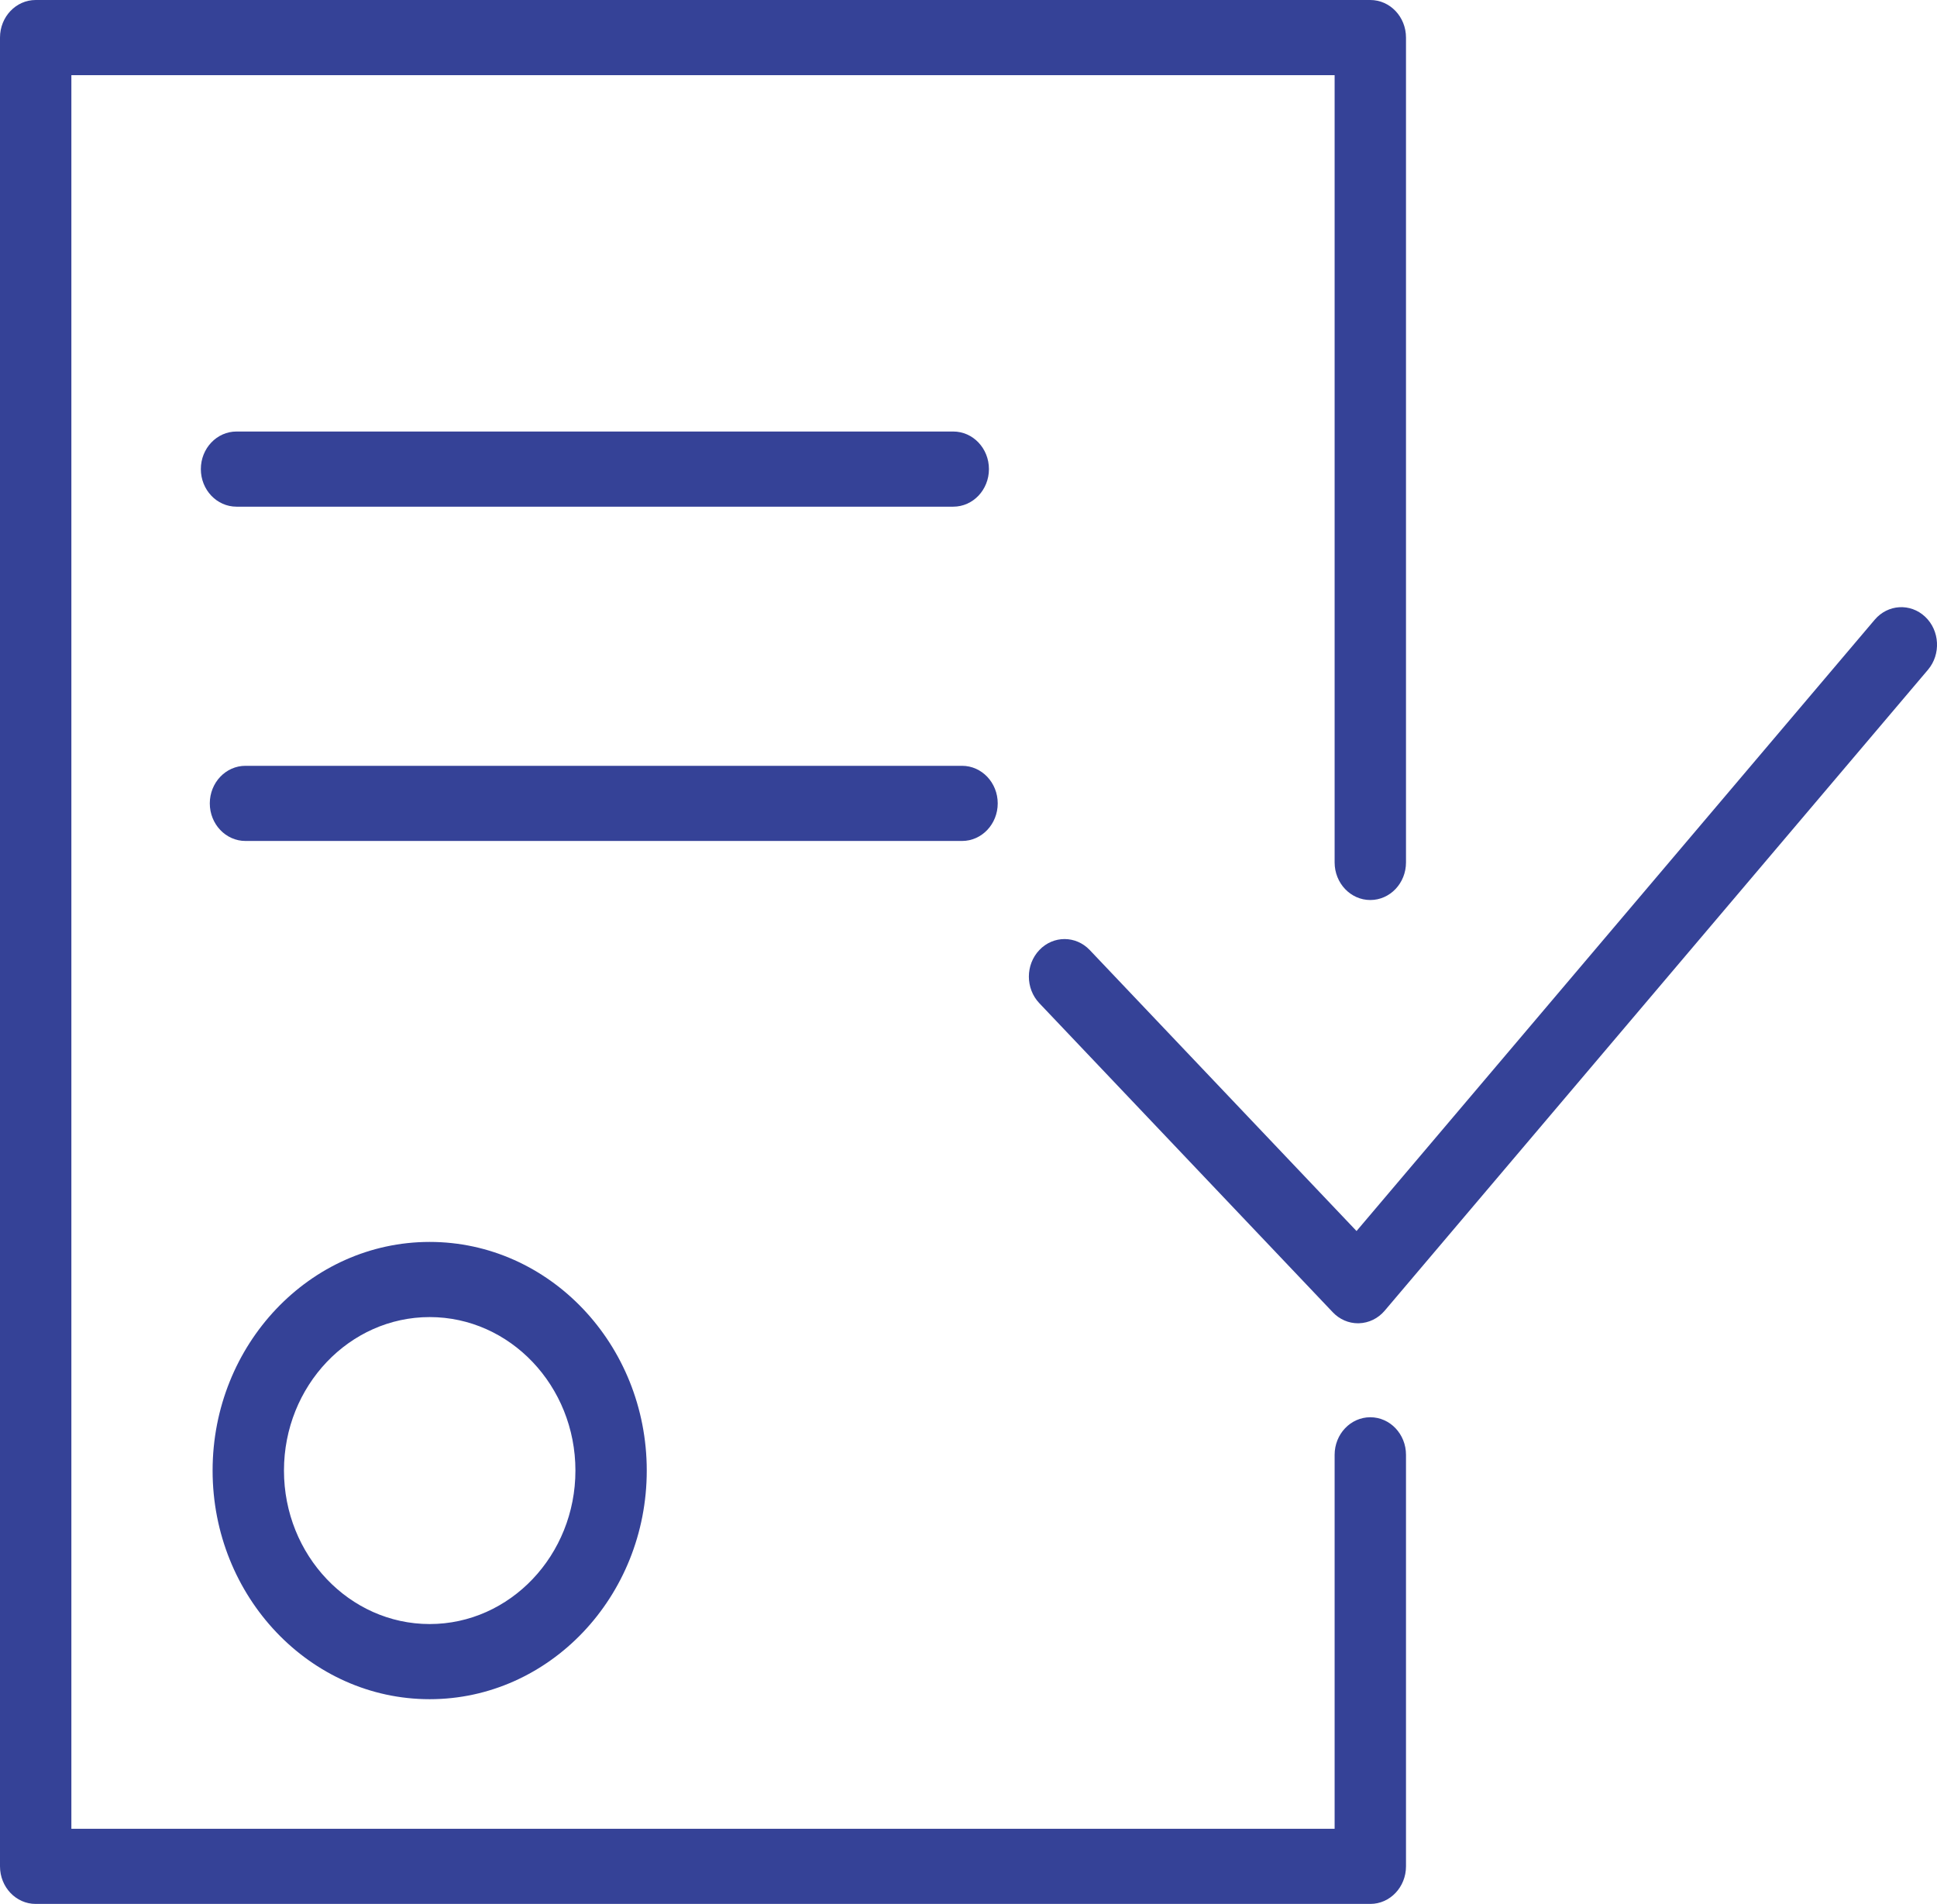 <?xml version="1.0" encoding="UTF-8"?> <svg xmlns="http://www.w3.org/2000/svg" width="58" height="57" viewBox="0 0 58 57" fill="none"> <path d="M6.366 44.026C6.366 47.8 9.282 50.871 12.866 50.871C16.451 50.871 19.366 47.8 19.366 44.026C19.366 40.252 16.451 37.181 12.866 37.181C9.282 37.181 6.366 40.251 6.366 44.026ZM17.23 44.026C17.23 46.559 15.272 48.621 12.866 48.621C10.46 48.621 8.503 46.559 8.503 44.026C8.503 41.492 10.46 39.431 12.866 39.431C15.272 39.431 17.23 41.492 17.23 44.026Z" fill="#354297"></path> <path d="M57.644 18.463C57.203 18.05 56.529 18.089 56.135 18.553L40.619 36.855L32.631 28.443C32.214 28.004 31.538 28.004 31.121 28.443C30.703 28.883 30.703 29.594 31.121 30.034L39.908 39.287C40.109 39.499 40.38 39.617 40.664 39.617C40.674 39.617 40.684 39.617 40.694 39.616C40.987 39.607 41.265 39.472 41.461 39.241L57.73 20.051C58.122 19.588 58.084 18.876 57.644 18.463Z" fill="#354297"></path> <path d="M41.031 42.43C40.441 42.43 39.963 42.934 39.963 43.555V54.75H2.137V2.25H39.963V25.82C39.963 26.441 40.441 26.945 41.031 26.945C41.622 26.945 42.1 26.441 42.1 25.82V1.125C42.1 0.504 41.622 0 41.031 0H1.068C0.478 0 0 0.504 0 1.125V55.875C0 56.496 0.478 57 1.068 57H41.031C41.622 57 42.1 56.496 42.1 55.875V43.555C42.1 42.934 41.622 42.43 41.031 42.43Z" fill="#354297"></path> <path d="M28.544 15.169C29.134 15.169 29.612 14.665 29.612 14.044C29.612 13.423 29.134 12.919 28.544 12.919H7.082C6.492 12.919 6.014 13.423 6.014 14.044C6.014 14.665 6.492 15.169 7.082 15.169H28.544Z" fill="#354297"></path> <path d="M29.875 24.052C29.875 23.431 29.397 22.927 28.807 22.927H7.35C6.76 22.927 6.282 23.431 6.282 24.052C6.282 24.673 6.76 25.177 7.35 25.177H28.807C29.397 25.177 29.875 24.673 29.875 24.052Z" fill="#354297"></path> </svg> 
